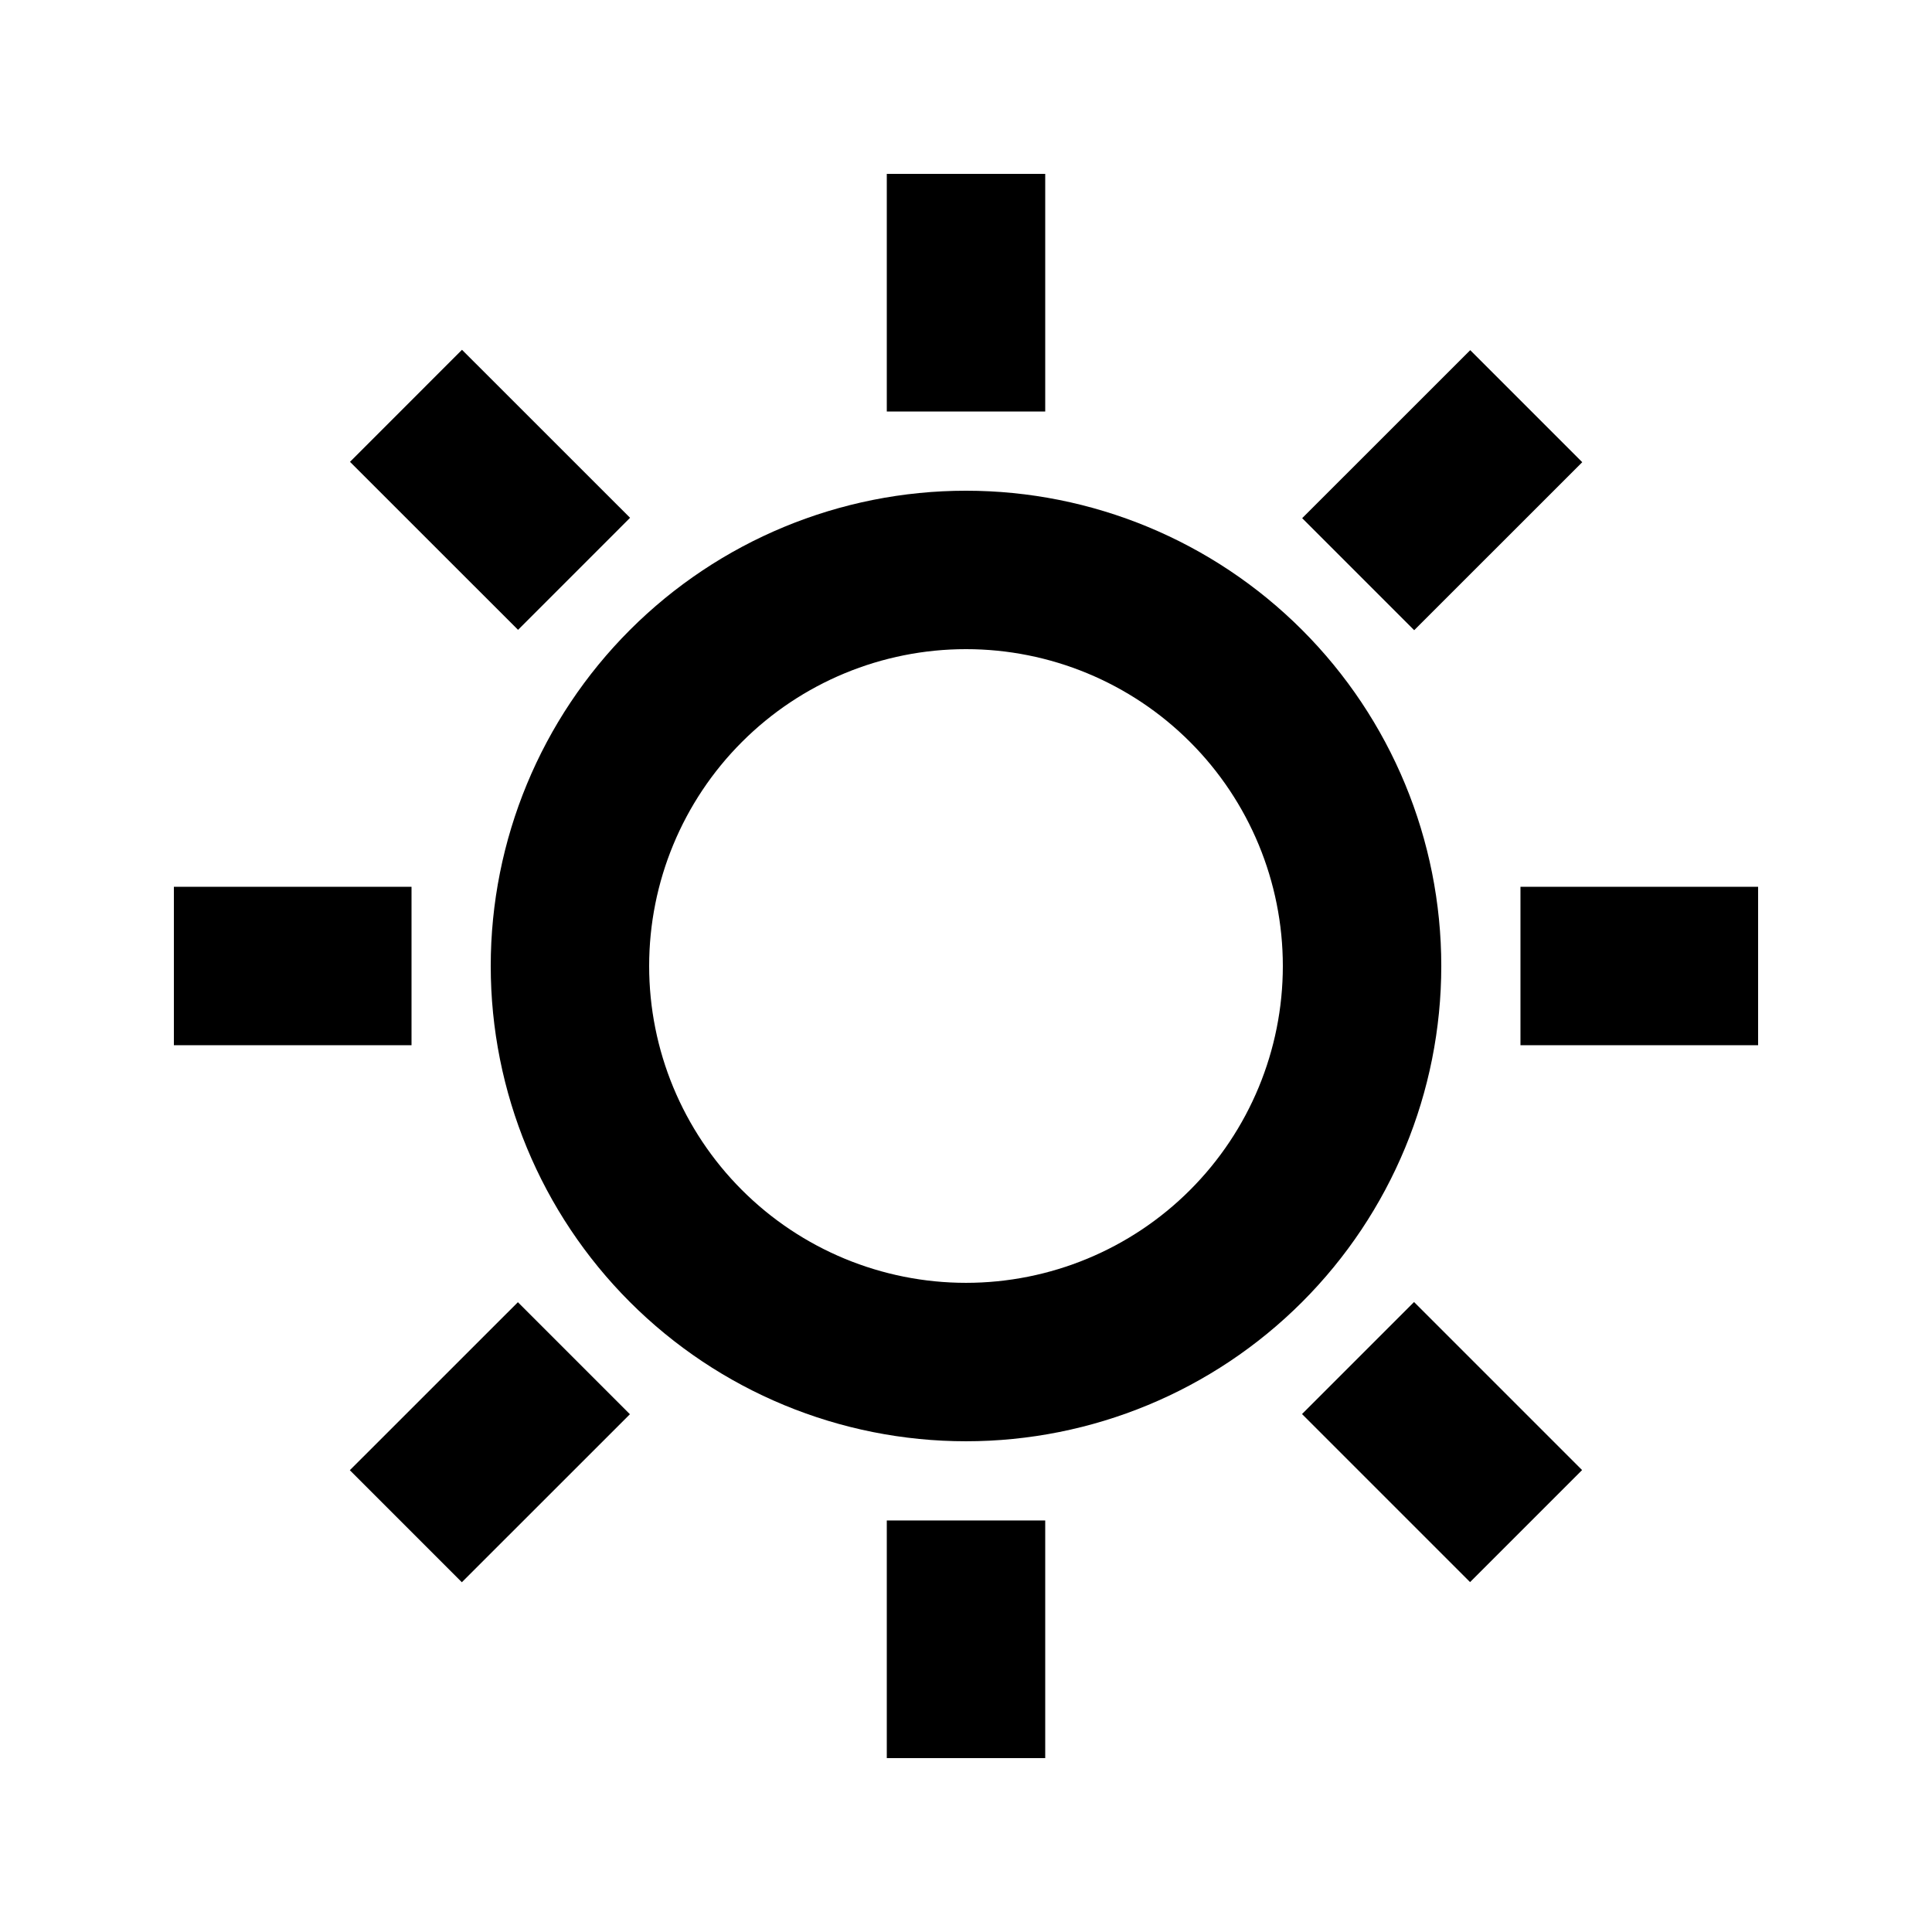 <?xml version="1.0" encoding="UTF-8"?>
<!-- Uploaded to: SVG Repo, www.svgrepo.com, Generator: SVG Repo Mixer Tools -->
<svg fill="#000000" width="800px" height="800px" version="1.1" viewBox="144 144 512 512" xmlns="http://www.w3.org/2000/svg">
 <g>
  <path d="m274.05 400c0 33.402 13.27 65.441 36.891 89.059 23.621 23.621 55.656 36.891 89.062 36.891 33.402 0 65.441-13.27 89.059-36.891 23.621-23.617 36.891-55.656 36.891-89.059 0-33.406-13.27-65.441-36.891-89.062-23.617-23.621-55.656-36.891-89.059-36.891-33.406 0-65.441 13.27-89.062 36.891s-36.891 55.656-36.891 89.062zm125.95-83.969c22.27 0 43.625 8.844 59.371 24.594 15.75 15.746 24.594 37.105 24.594 59.375s-8.844 43.625-24.594 59.371c-15.746 15.75-37.102 24.594-59.371 24.594s-43.629-8.844-59.375-24.594c-15.75-15.746-24.594-37.102-24.594-59.371s8.844-43.629 24.594-59.375c15.746-15.75 37.105-24.594 59.375-24.594z"/>
  <path d="m379.01 190.08h41.984v62.977h-41.984z"/>
  <path d="m236.75 266.39 29.684-29.691 44.539 44.523-29.684 29.691z"/>
  <path d="m190.08 379.01h62.977v41.984h-62.977z"/>
  <path d="m236.71 533.62 44.539-44.523 29.684 29.691-44.539 44.523z"/>
  <path d="m379.01 546.94h41.984v62.977h-41.984z"/>
  <path d="m489.05 518.74 29.688-29.688 44.531 44.531-29.688 29.688z"/>
  <path d="m546.94 379.01h62.977v41.984h-62.977z"/>
  <path d="m489.09 281.32 44.539-44.523 29.684 29.691-44.539 44.523z"/>
 </g>
</svg>